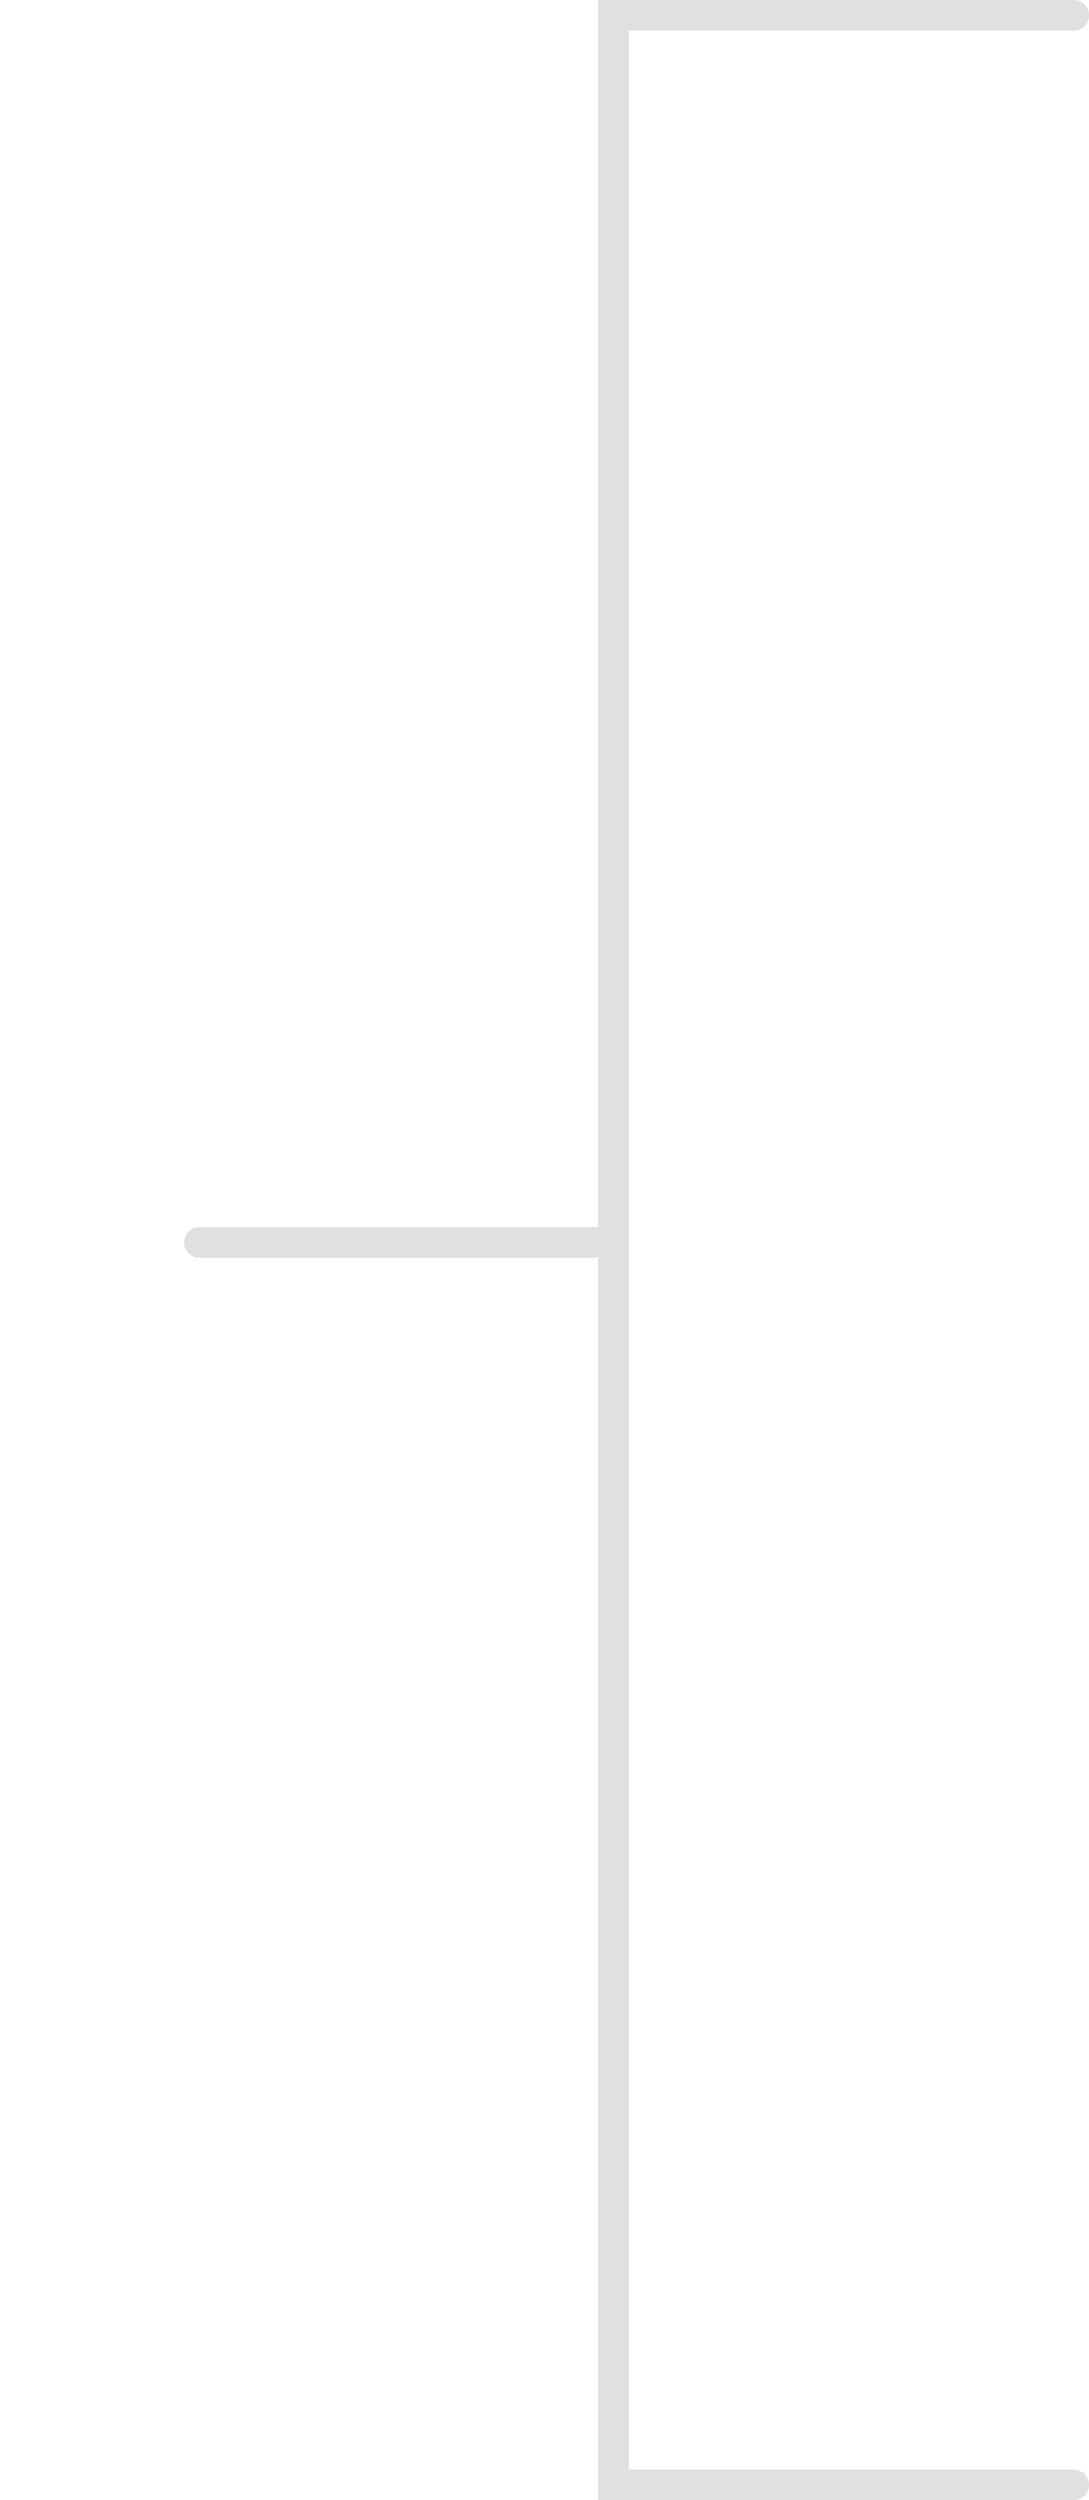 <svg width="71" height="163" viewBox="0 0 71 163" fill="none" xmlns="http://www.w3.org/2000/svg">
<g id="Pathway Lines">
<line id="Line 58" x1="40" y1="-4.37114e-08" x2="40" y2="162" stroke="#E0E0E0" stroke-width="2"/>
<path id="Line 65" d="M70 163C70.552 163 71 162.552 71 162C71 161.448 70.552 161 70 161V163ZM39 163H70V161H39V163Z" fill="#E0E0E0"/>
<path id="Line 62" d="M70 2C70.552 2 71 1.552 71 1C71 0.448 70.552 0 70 0V2ZM39 2H70V0H39V2Z" fill="#E0E0E0"/>
<path id="Line 60" d="M13 81L39 81" stroke="#E0E0E0" stroke-width="2" stroke-linecap="round"/>
</g>
</svg>

